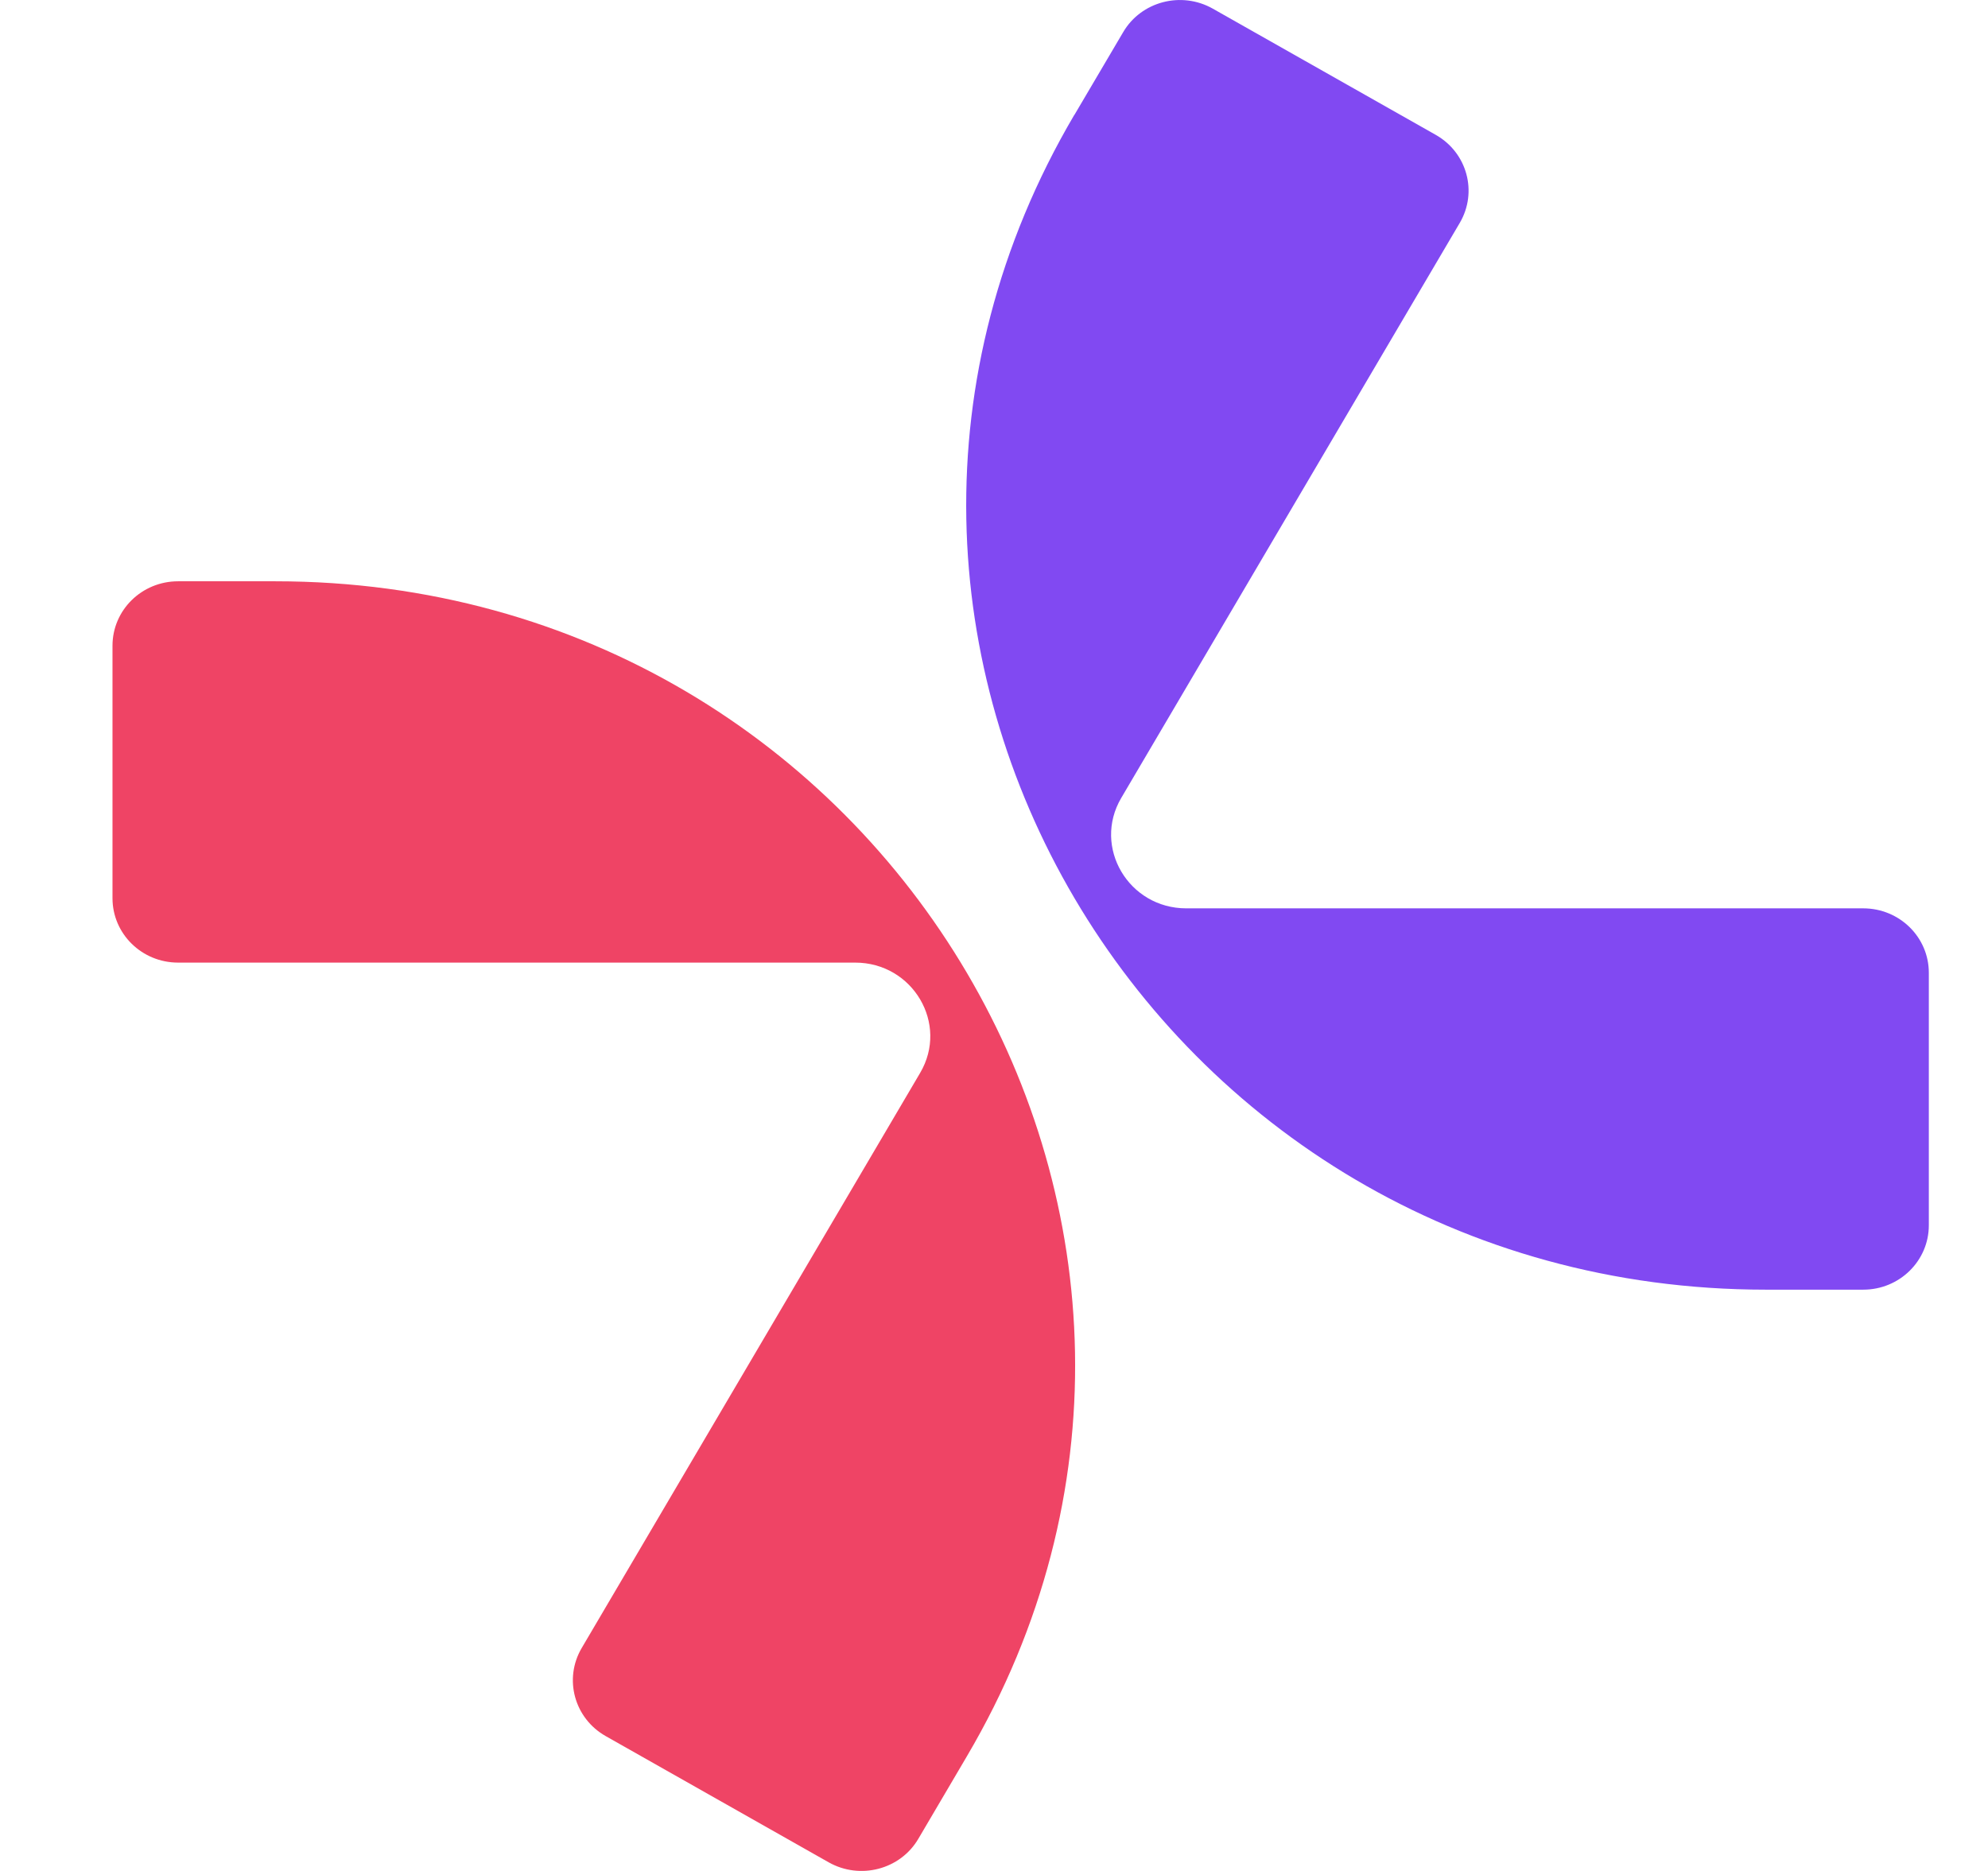 <svg width="17" height="16" viewBox="0 0 17 16" fill="none" xmlns="http://www.w3.org/2000/svg">
<path d="M9.188 0.982L9.604 0.276C9.758 0.012 10.102 -0.078 10.371 0.074L12.277 1.153C12.546 1.305 12.638 1.642 12.483 1.906L9.588 6.824C9.341 7.244 9.651 7.768 10.144 7.768H15.933C16.243 7.768 16.494 8.014 16.494 8.319L16.494 10.478C16.494 10.783 16.243 11.029 15.933 11.029L15.101 11.029C9.845 11.029 6.559 5.447 9.187 0.982" fill="#8149F2"/>
<path d="M8.269 15.018L7.853 15.725C7.699 15.988 7.355 16.078 7.086 15.926L5.18 14.847C4.911 14.695 4.819 14.358 4.974 14.094L7.868 9.176C8.116 8.756 7.806 8.232 7.313 8.232H1.523C1.213 8.232 0.962 7.986 0.962 7.681L0.962 5.522C0.962 5.217 1.213 4.971 1.523 4.971L2.355 4.971C7.611 4.971 10.897 10.553 8.269 15.018Z" fill="#EF4465"/>
</svg>
